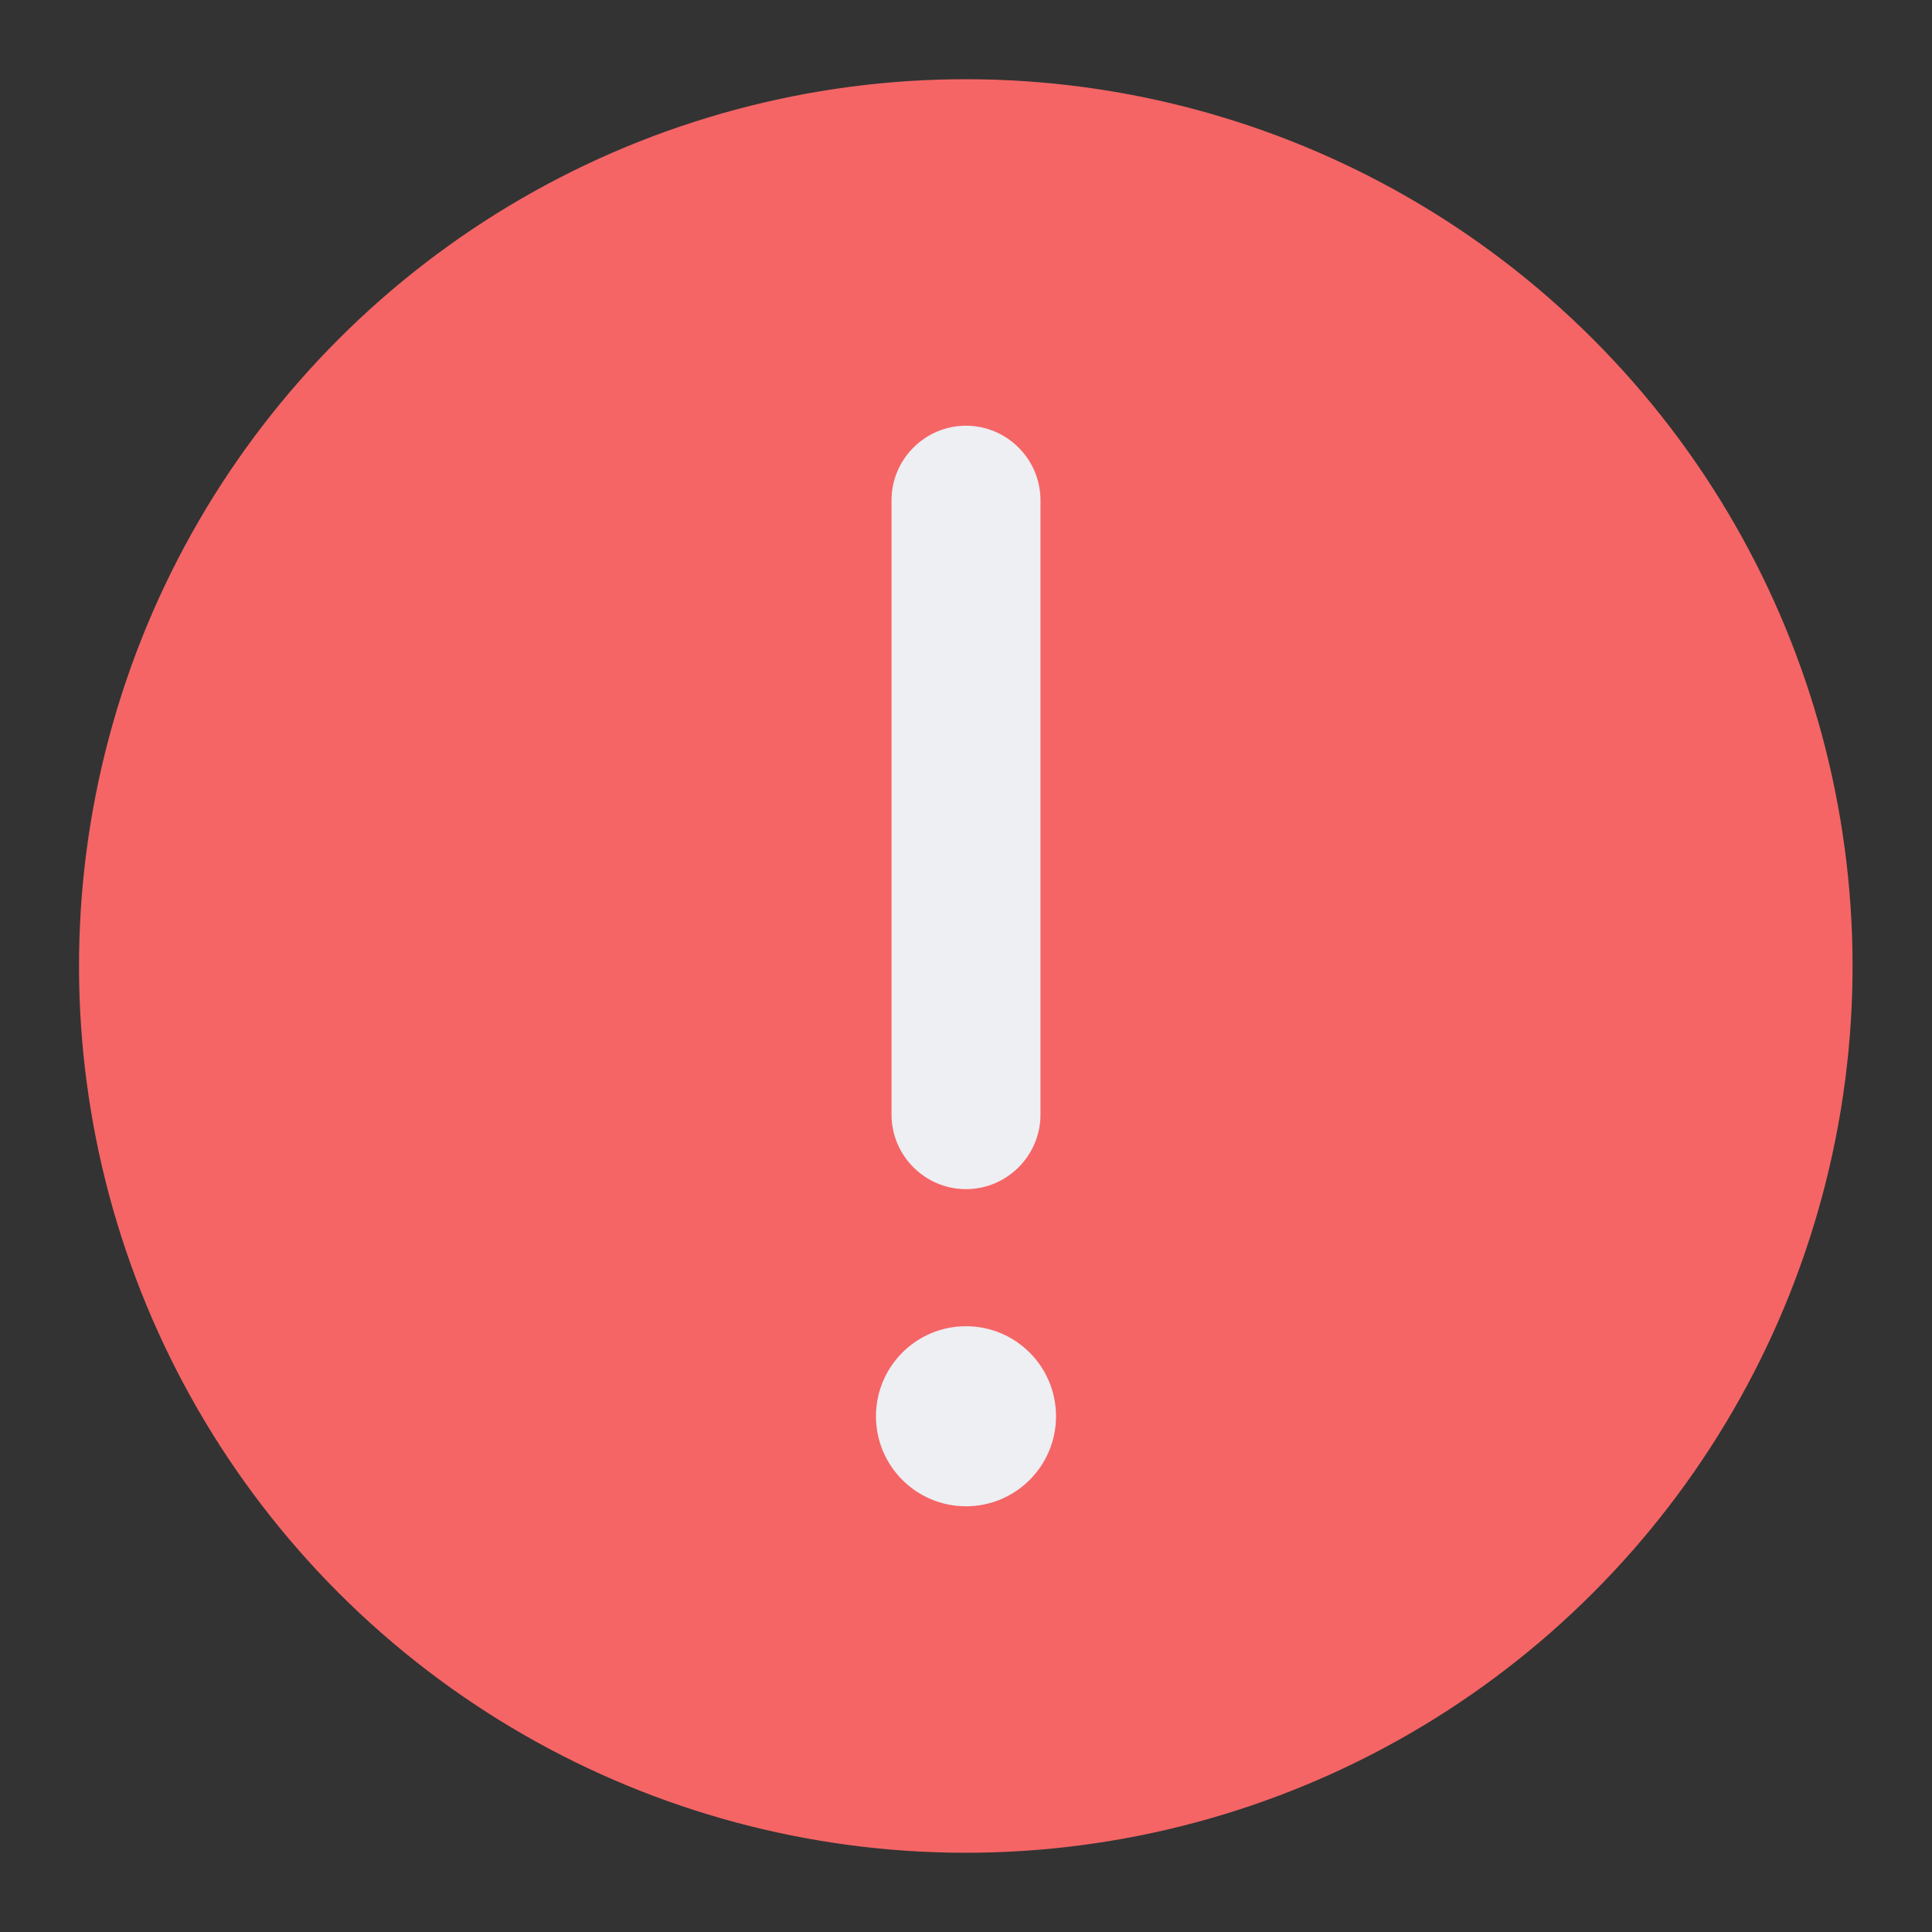 <svg xmlns="http://www.w3.org/2000/svg" version="1.1" xmlns:xlink="http://www.w3.org/1999/xlink" width="512" height="512" x="0" y="0" viewBox="0 0 512 512" style="enable-background:new 0 0 512 512" xml:space="preserve" class=""><rect x="0" y="0" width="512" height="512" fill="#333333" stroke="none"/><g><circle cx="256" cy="256" r="235" fill="#f56565" transform="rotate(-45 255.972 256.066)" opacity="1" data-original="#ed2f2f" class=""></circle><path fill="#edeff3" fill-rule="evenodd" d="M256 351.464c13.177 0 23.858 10.682 23.858 23.859S269.176 399.181 256 399.181s-23.859-10.682-23.859-23.858 10.682-23.859 23.859-23.859zm0-238.645c10.854 0 19.734 8.88 19.734 19.734v162.85c0 10.854-8.88 19.734-19.734 19.734-10.854 0-19.734-8.88-19.734-19.734v-162.85c0-10.854 8.88-19.734 19.734-19.734z" opacity="1" data-original="#edeff3"></path></g></svg>
